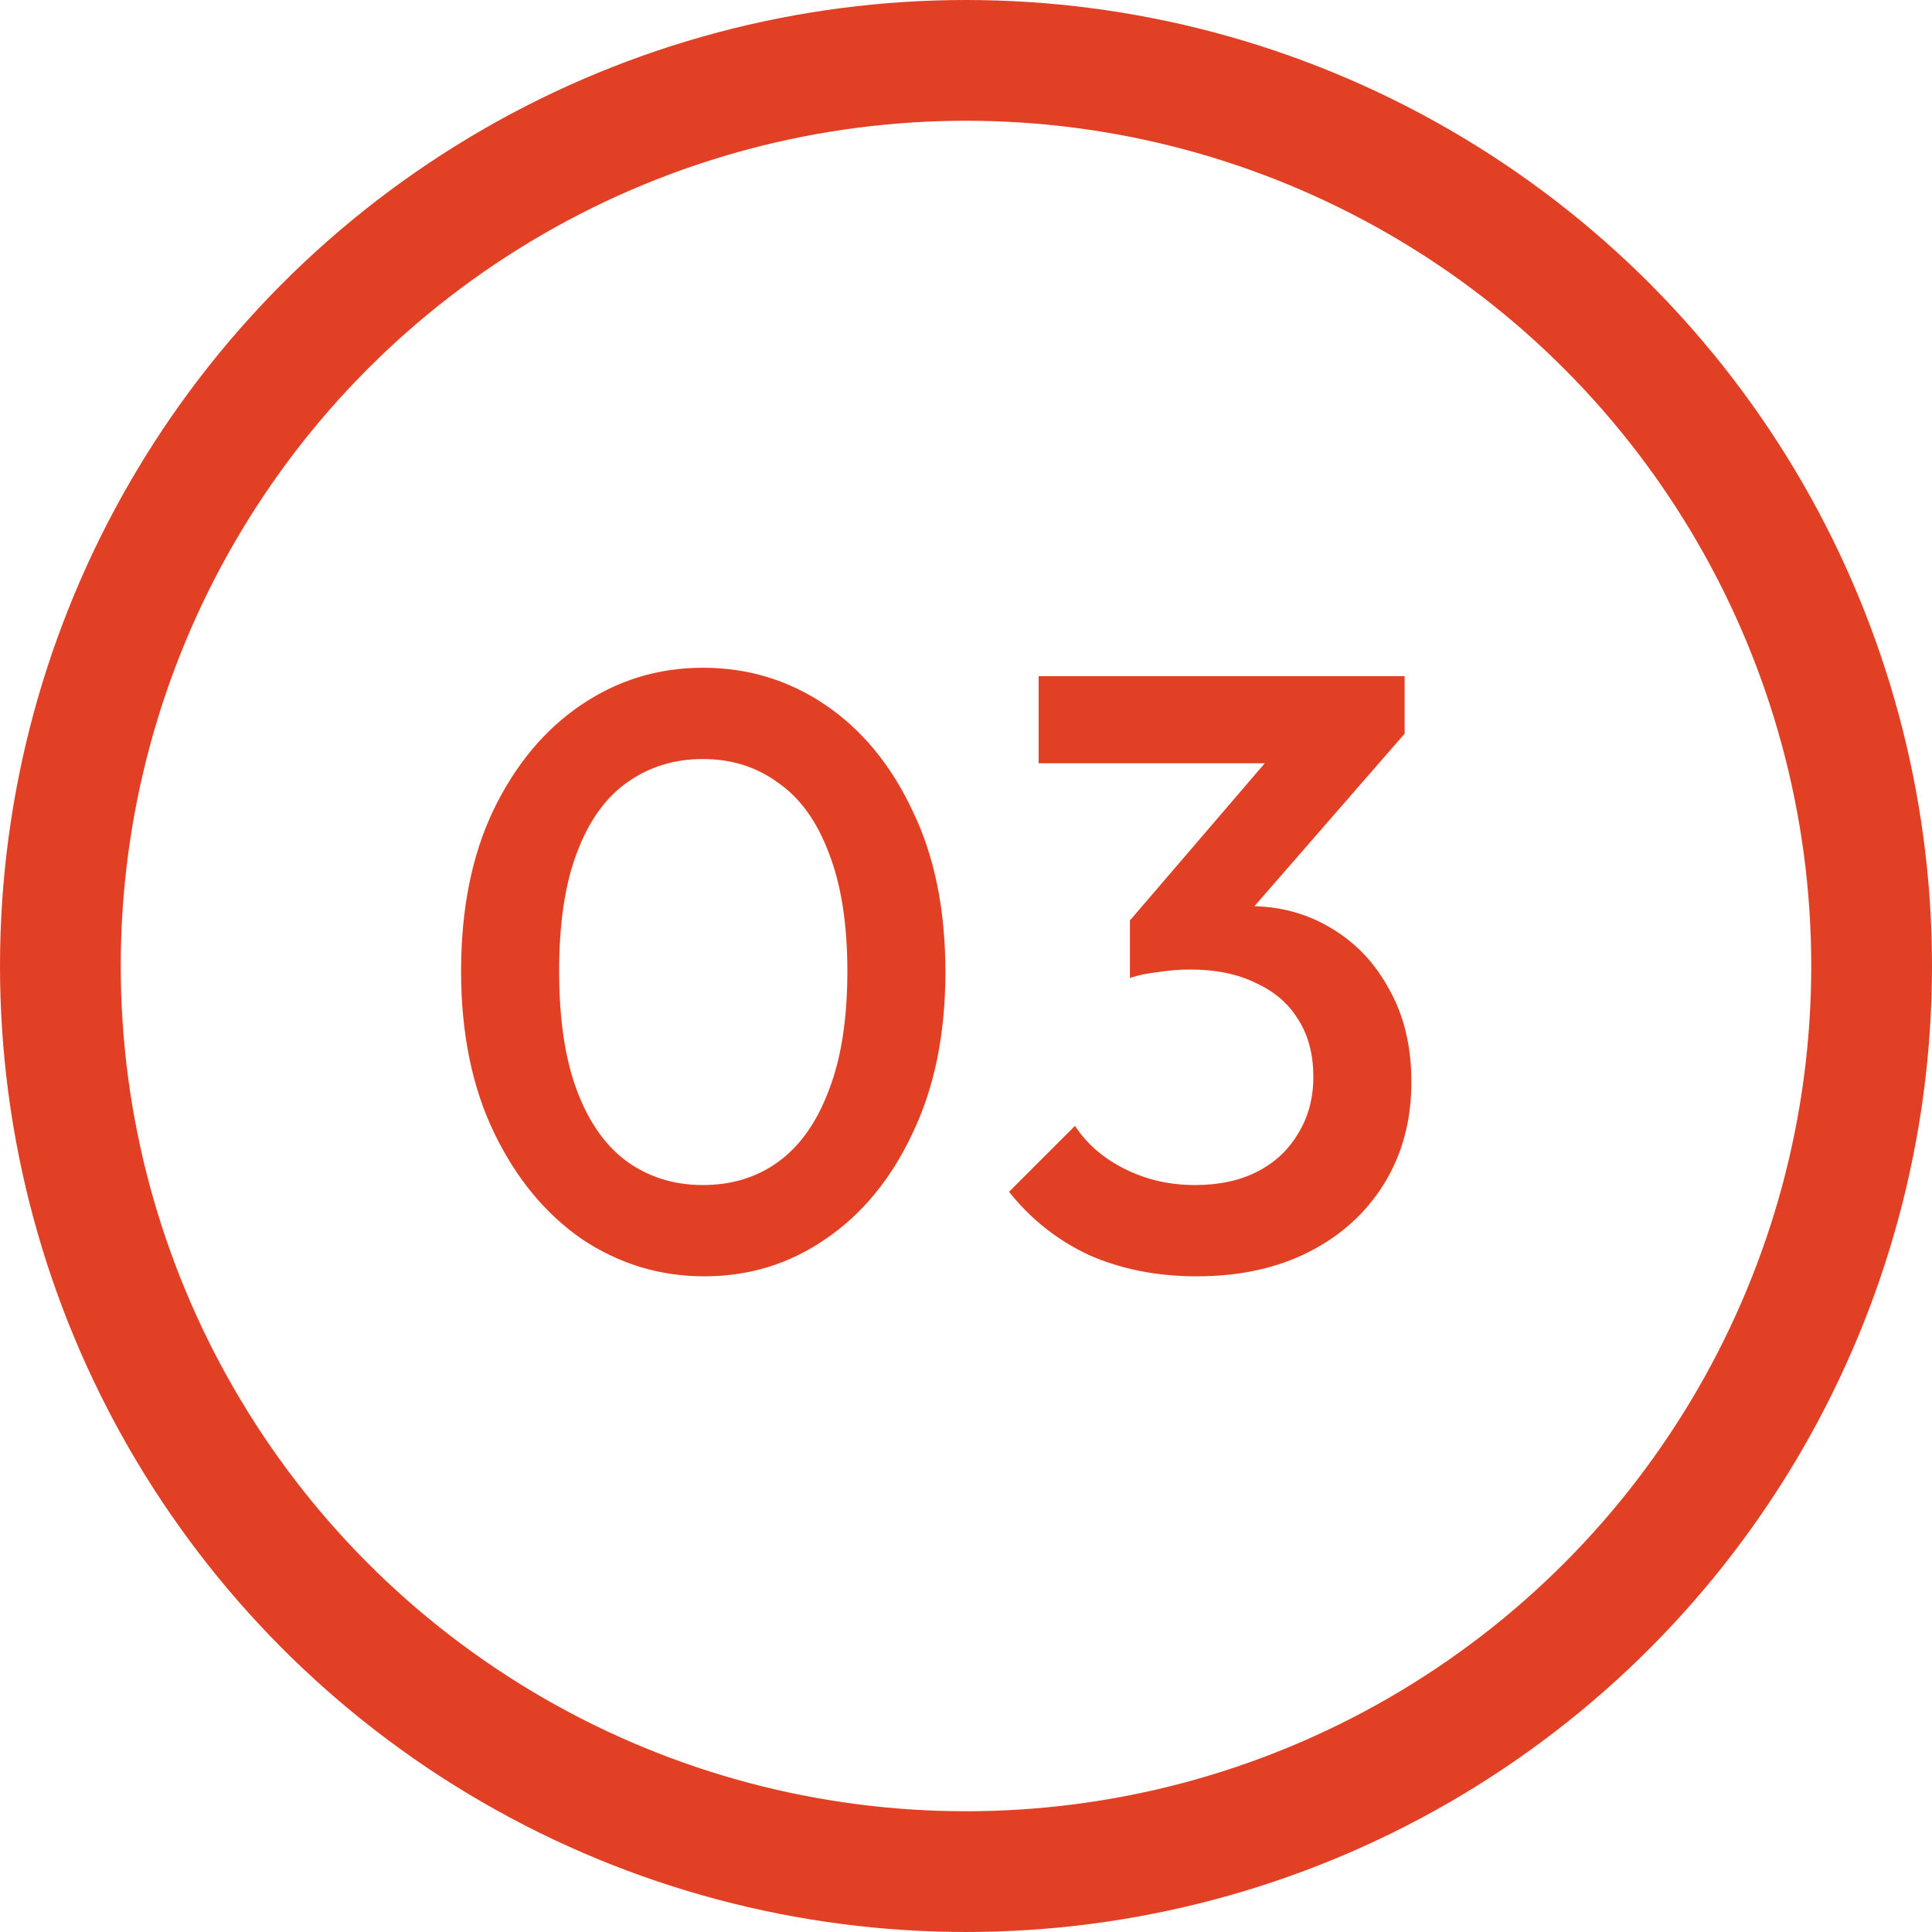 <?xml version="1.0" encoding="UTF-8"?> <svg xmlns="http://www.w3.org/2000/svg" width="32" height="32" viewBox="0 0 32 32" fill="none"><circle cx="16" cy="16" r="15" stroke="#E14024" stroke-width="2"></circle><path d="M11.669 21.14C10.931 21.14 10.255 20.935 9.639 20.524C9.032 20.104 8.547 19.516 8.183 18.76C7.819 18.004 7.637 17.113 7.637 16.086C7.637 15.059 7.814 14.173 8.169 13.426C8.533 12.67 9.018 12.087 9.625 11.676C10.232 11.265 10.903 11.06 11.641 11.06C12.387 11.06 13.064 11.265 13.671 11.676C14.277 12.087 14.758 12.67 15.113 13.426C15.477 14.173 15.659 15.064 15.659 16.1C15.659 17.127 15.477 18.018 15.113 18.774C14.758 19.53 14.277 20.113 13.671 20.524C13.073 20.935 12.406 21.14 11.669 21.14ZM11.641 19.628C12.126 19.628 12.546 19.497 12.901 19.236C13.255 18.975 13.531 18.583 13.727 18.06C13.932 17.537 14.035 16.879 14.035 16.086C14.035 15.302 13.932 14.649 13.727 14.126C13.531 13.603 13.251 13.216 12.887 12.964C12.532 12.703 12.117 12.572 11.641 12.572C11.165 12.572 10.745 12.703 10.381 12.964C10.026 13.216 9.751 13.603 9.555 14.126C9.359 14.639 9.261 15.293 9.261 16.086C9.261 16.879 9.359 17.537 9.555 18.06C9.751 18.583 10.026 18.975 10.381 19.236C10.745 19.497 11.165 19.628 11.641 19.628ZM19.821 21.14C19.167 21.14 18.575 21.023 18.043 20.79C17.52 20.547 17.077 20.197 16.713 19.74L17.805 18.648C18.001 18.947 18.276 19.185 18.631 19.362C18.985 19.539 19.373 19.628 19.793 19.628C20.194 19.628 20.539 19.553 20.829 19.404C21.118 19.255 21.342 19.045 21.501 18.774C21.669 18.503 21.753 18.191 21.753 17.836C21.753 17.463 21.669 17.145 21.501 16.884C21.342 16.623 21.109 16.422 20.801 16.282C20.502 16.133 20.138 16.058 19.709 16.058C19.541 16.058 19.368 16.072 19.191 16.1C19.013 16.119 18.855 16.151 18.715 16.198L19.429 15.274C19.625 15.199 19.83 15.139 20.045 15.092C20.269 15.036 20.483 15.008 20.689 15.008C21.193 15.008 21.645 15.129 22.047 15.372C22.457 15.615 22.779 15.955 23.013 16.394C23.255 16.823 23.377 17.332 23.377 17.92C23.377 18.555 23.227 19.115 22.929 19.6C22.63 20.085 22.215 20.463 21.683 20.734C21.151 21.005 20.53 21.14 19.821 21.14ZM18.715 16.198V15.246L21.333 12.194L23.265 12.152L20.535 15.288L18.715 16.198ZM17.203 12.642V11.2H23.265V12.152L21.879 12.642H17.203Z" fill="#E14024"></path></svg> 